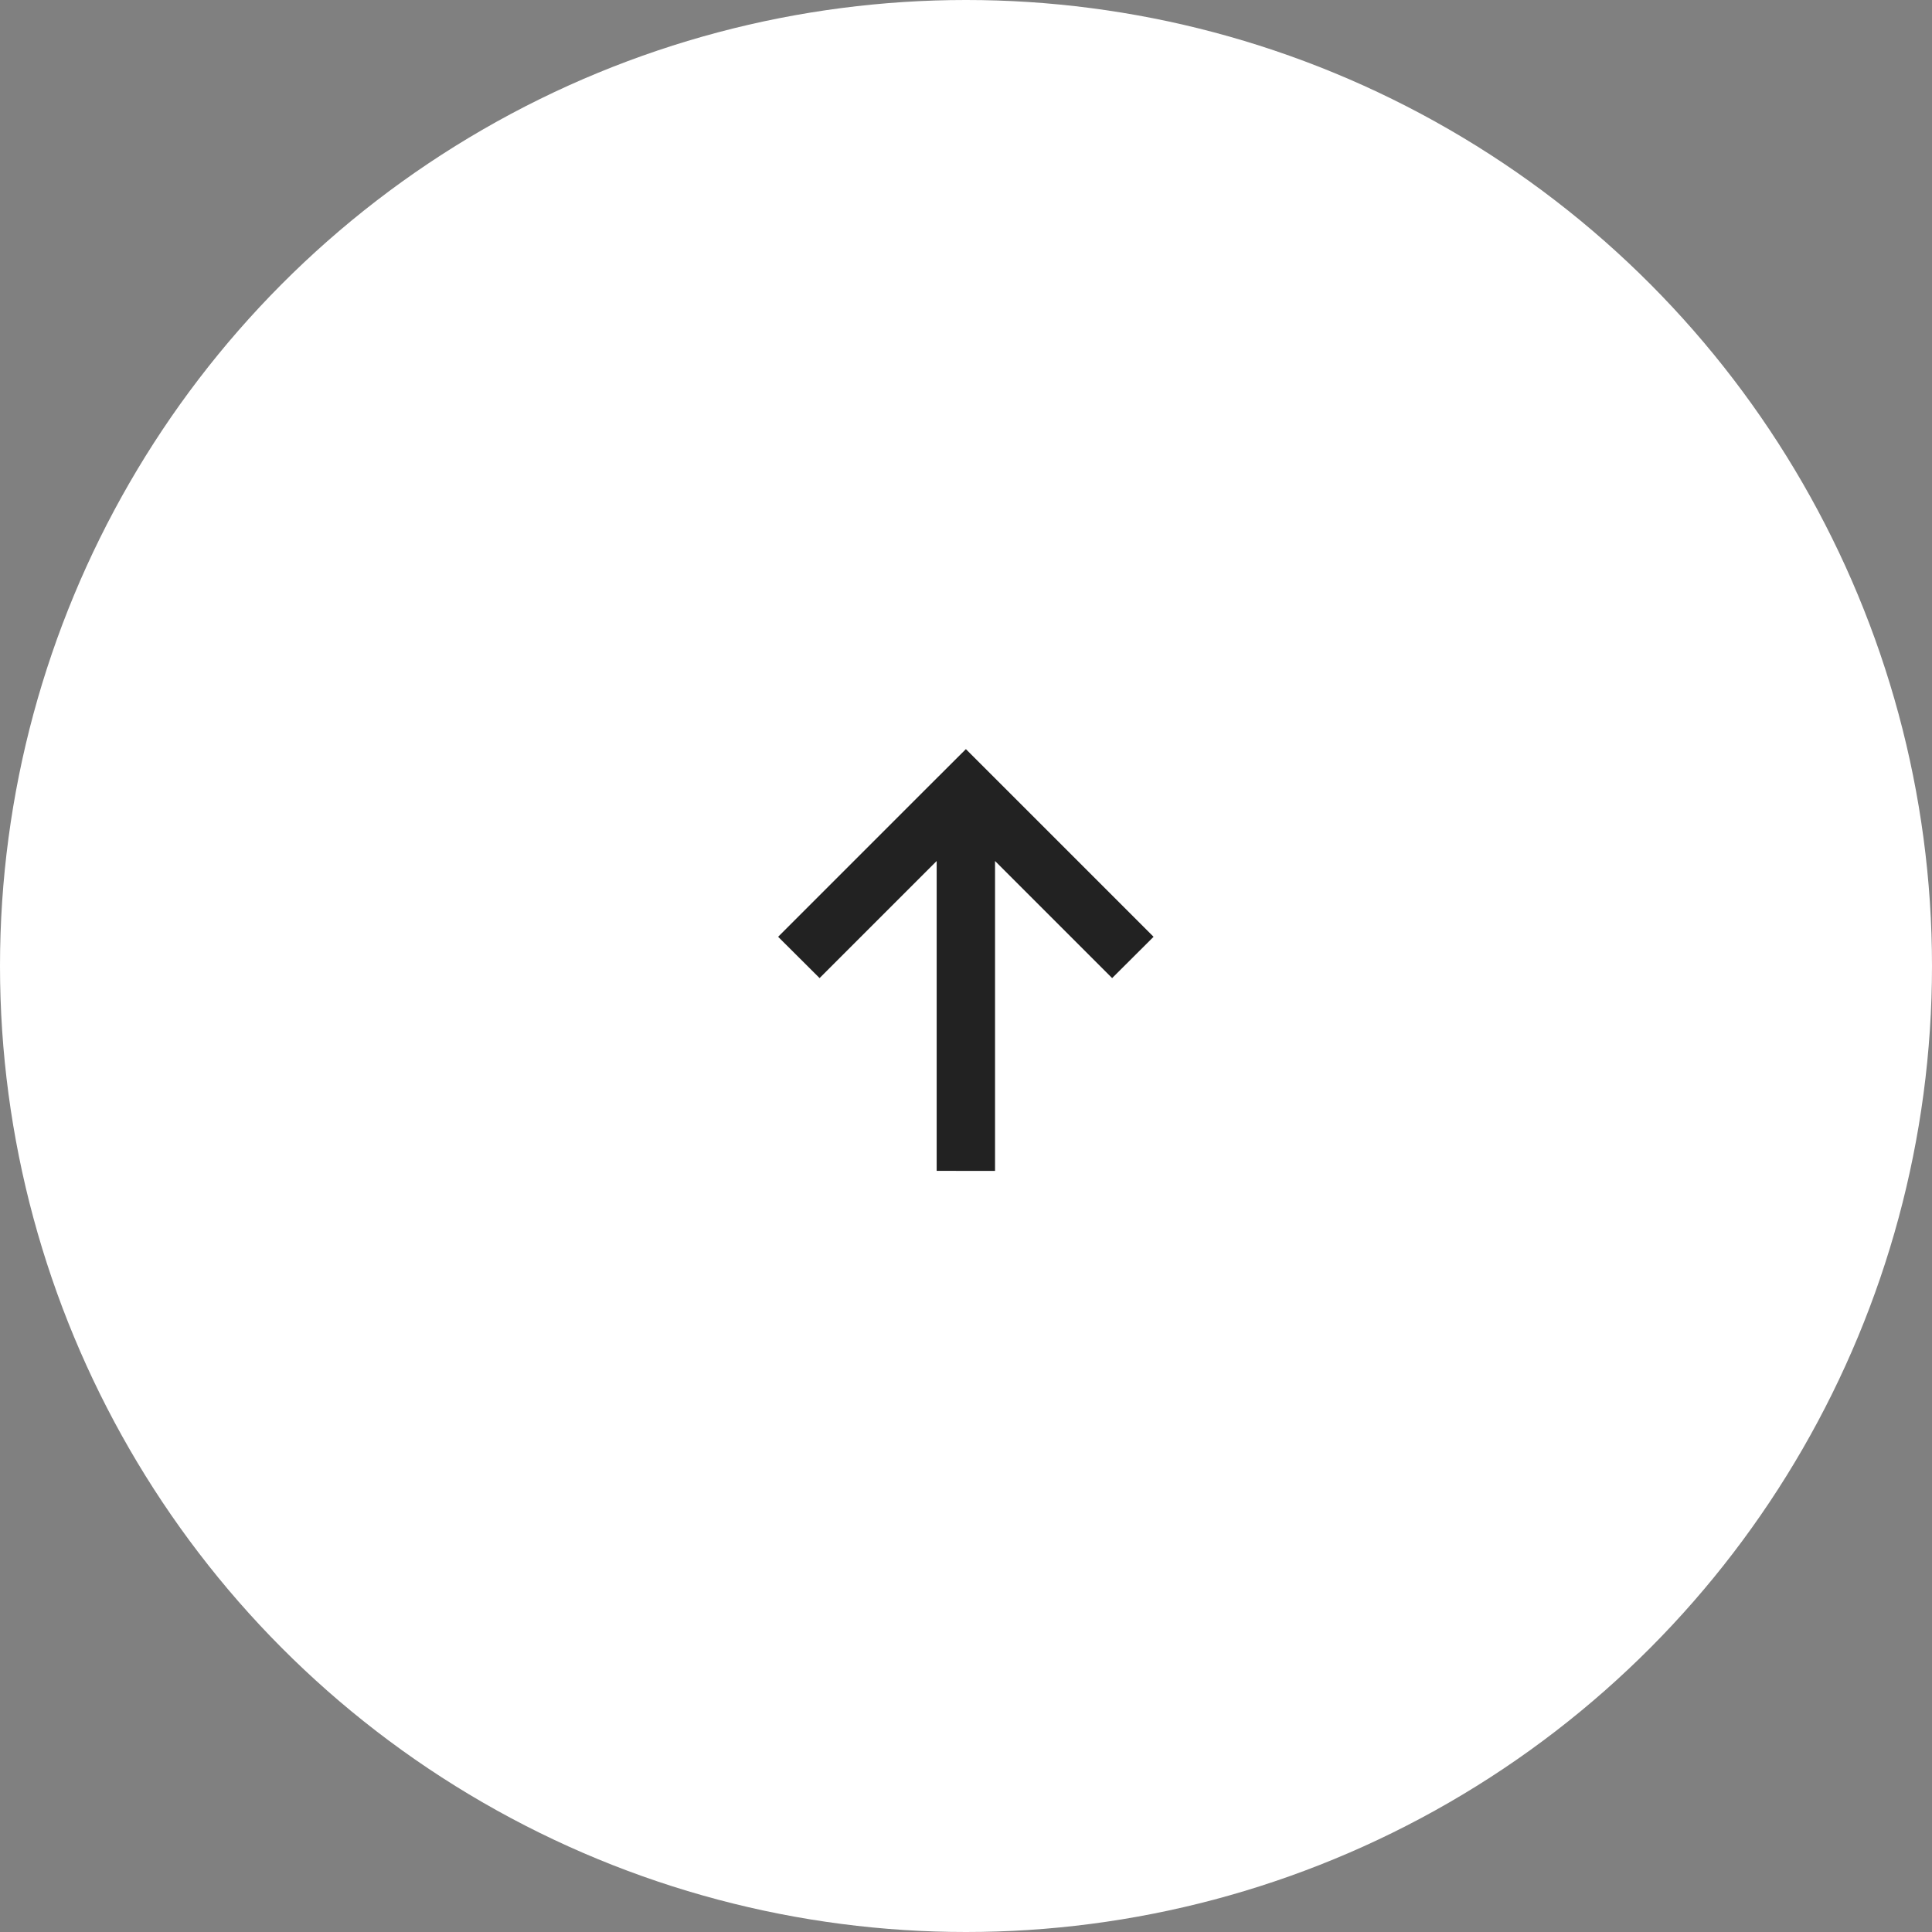 <svg xmlns="http://www.w3.org/2000/svg" width="66" height="66" viewBox="0 0 66 66">
  <rect x="0" y="0" width="66" height="66" fill="#808080" stroke="none"/>
  <g id="arrow_t" transform="translate(-1501 -1615)">
    <circle id="楕円形_5" data-name="楕円形 5" cx="33" cy="33" r="33" transform="translate(1501 1615)" fill="#fff"/>
    <path id="合体_4" data-name="合体 4" d="M18486.412,3629.412v-10.585l-4,4-1.416-1.411,5-5,0,0,1.414-1.411,1.412,1.411,5,5-1.416,1.411-4-4v10.587Z" transform="translate(-16953.414 -1974.414)" fill="#222"/>
  </g>
</svg>
